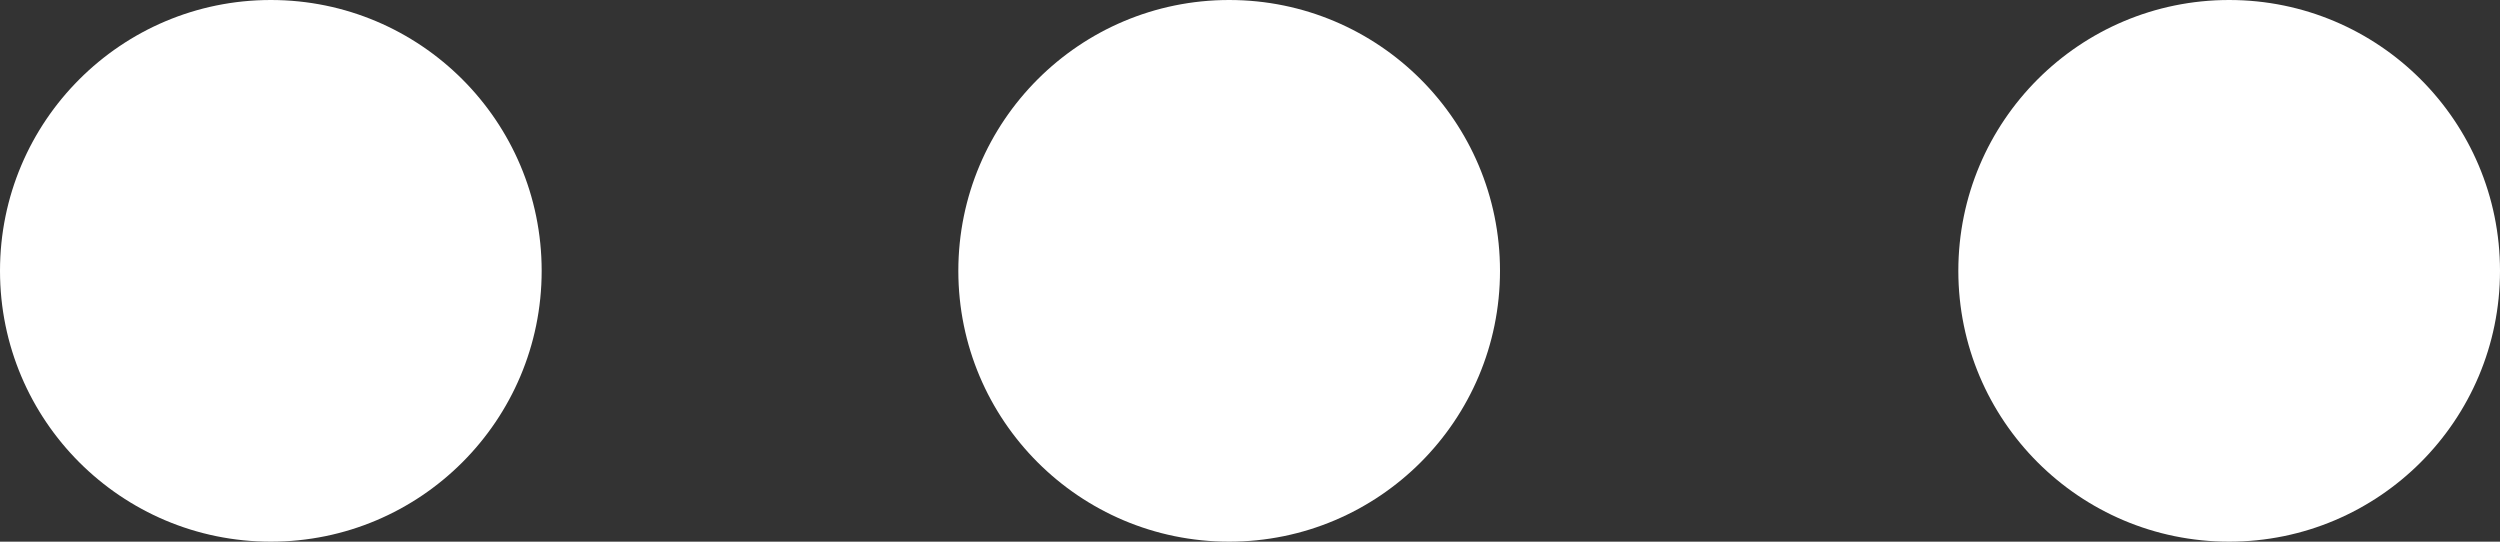 <svg xmlns="http://www.w3.org/2000/svg" width="60" height="13" viewBox="0 0 60 13">
    <rect x="0" y="0" width="60" height="13" fill="#333333" stroke="none"/>
    <g id="Group_308" data-name="Group 308" transform="translate(-360 -2338.854)">
        <circle id="Ellipse_11" data-name="Ellipse 11" cx="6.5" cy="6.5" r="6.5" transform="translate(360 2338.854)" fill="#fff"/>
        <circle id="Ellipse_13" data-name="Ellipse 13" cx="6.5" cy="6.5" r="6.5" transform="translate(407 2338.854)" fill="#fff"/>
        <circle id="Ellipse_12" data-name="Ellipse 12" cx="6.5" cy="6.5" r="6.5" transform="translate(383 2338.854)" fill="#fff"/>
    </g>
</svg>
